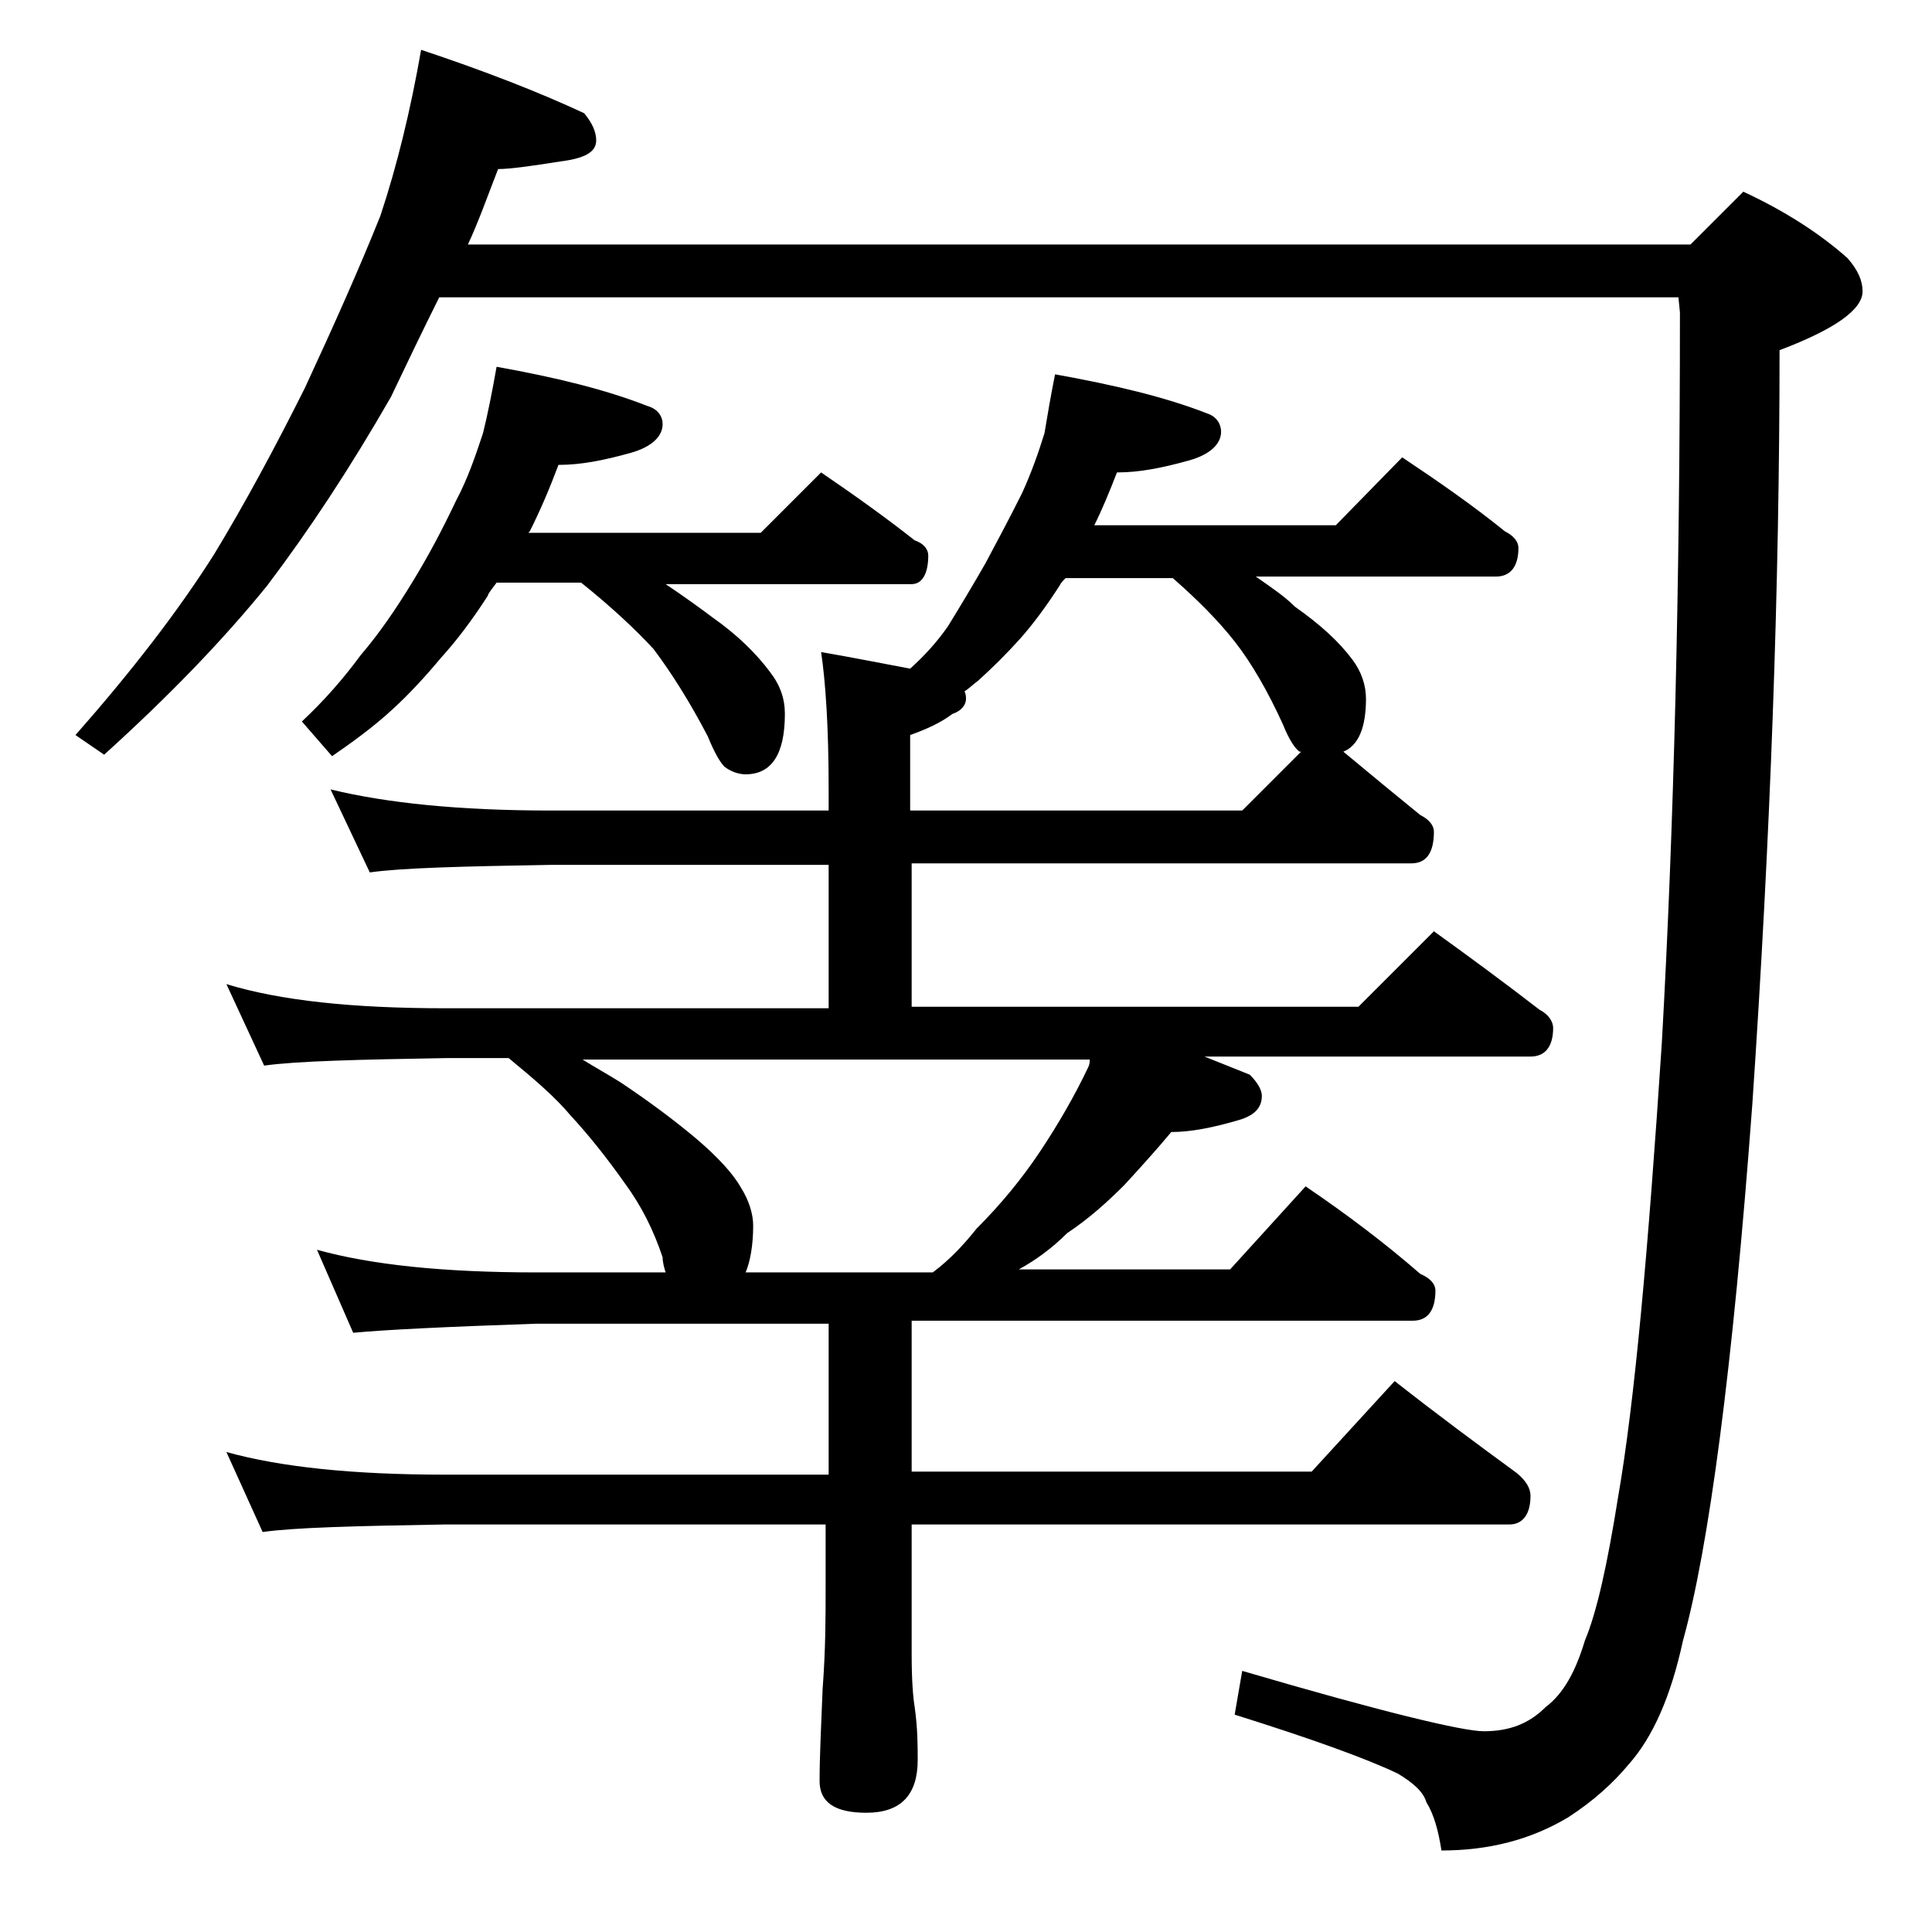 <?xml version="1.0" encoding="utf-8"?>
<!-- Generator: Adobe Illustrator 18.0.0, SVG Export Plug-In . SVG Version: 6.00 Build 0)  -->
<!DOCTYPE svg PUBLIC "-//W3C//DTD SVG 1.1//EN" "http://www.w3.org/Graphics/SVG/1.1/DTD/svg11.dtd">
<svg version="1.1" xmlns="http://www.w3.org/2000/svg" xmlns:xlink="http://www.w3.org/1999/xlink" x="0px" y="0px"
	 viewBox="0 0 128 128" enable-background="new 0 0 128 128" xml:space="preserve">
<g id="Layer_1">
	<path d="M27.9,3.3c4.2,1.4,7.8,2.8,10.8,4.2c0.5,0.6,0.8,1.2,0.8,1.8c0,0.8-0.8,1.2-2.4,1.4c-1.9,0.3-3.3,0.5-4.1,0.5
		c-0.7,1.8-1.3,3.5-2,5H112l3.5-3.5c2.8,1.3,5.1,2.8,6.9,4.4c0.7,0.8,1,1.5,1,2.2c0,1.2-1.8,2.5-5.5,3.9c0,15.6-0.6,32.2-1.8,49.9
		c-1.3,17.6-2.9,29.5-4.6,35.6c-0.8,3.7-2,6.4-3.6,8.2c-1,1.2-2.3,2.4-4,3.5c-2.5,1.5-5.3,2.2-8.4,2.2c-0.2-1.3-0.5-2.4-1-3.2
		c-0.2-0.7-0.9-1.3-1.9-1.9c-2.1-1-5.7-2.3-10.8-3.9l0.5-2.9c9.2,2.7,14.6,4,16,4c1.7,0,3-0.5,4.1-1.6c1.2-0.9,2-2.4,2.6-4.4
		c0.8-1.9,1.5-5.1,2.2-9.5c1.1-6.3,2-16.4,2.9-30.1c0.8-14.2,1.2-30.4,1.2-48.4l-0.1-1H29.1c-1.1,2.2-2.2,4.5-3.2,6.6
		c-2.7,4.7-5.4,8.8-8.2,12.5c-3,3.7-6.6,7.4-10.8,11.2L5,48.7c3.7-4.2,6.8-8.2,9.2-12c2-3.3,4-7,6-11c1.9-4.1,3.6-7.9,5-11.4
		C26.3,11,27.2,7.3,27.9,3.3z M69.9,24.8c3.9,0.7,7.3,1.5,10.1,2.6c0.6,0.2,0.9,0.7,0.9,1.2c0,0.8-0.7,1.5-2.1,1.9
		c-1.8,0.5-3.3,0.8-4.8,0.8c-0.5,1.3-1,2.5-1.5,3.5h16l4.4-4.5c2.4,1.6,4.7,3.2,6.8,4.9c0.6,0.3,0.9,0.7,0.9,1.1
		c0,1.2-0.5,1.9-1.5,1.9H83.2c1,0.7,1.9,1.3,2.6,2c1.7,1.2,2.9,2.3,3.8,3.5c0.6,0.8,0.9,1.7,0.9,2.6c0,1.9-0.5,3.1-1.5,3.5
		c1.8,1.5,3.5,2.9,5.1,4.2c0.6,0.3,0.9,0.7,0.9,1.1c0,1.4-0.5,2.1-1.5,2.1H60.4v9.5H90l5-5c2.5,1.8,4.8,3.5,7,5.2
		c0.6,0.3,0.9,0.8,0.9,1.2c0,1.2-0.5,1.9-1.5,1.9H79.8c1,0.4,2,0.8,3,1.2c0.5,0.5,0.8,1,0.8,1.4c0,0.8-0.5,1.3-1.5,1.6
		c-1.7,0.5-3.2,0.8-4.5,0.8c-1,1.2-2,2.3-3.1,3.5c-1.1,1.1-2.3,2.2-3.8,3.2c-1,1-2.1,1.8-3.2,2.4h14l5-5.5c2.8,1.9,5.3,3.8,7.6,5.8
		c0.7,0.3,1,0.7,1,1.1c0,1.3-0.5,2-1.5,2H60.4v10h26.5l5.5-6c2.8,2.2,5.5,4.2,8.1,6.1c0.6,0.5,0.9,1,0.9,1.5c0,1.2-0.5,1.9-1.4,1.9
		H60.4v8.6c0,1.8,0.1,2.9,0.2,3.5c0.2,1.4,0.2,2.6,0.2,3.5c0,2.3-1.1,3.5-3.4,3.5c-2.1,0-3.1-0.7-3.1-2.1c0-1.6,0.1-3.6,0.2-6.1
		c0.2-2.6,0.2-4.8,0.2-6.8v-4.1H29.5c-5.9,0.1-10,0.2-12.1,0.5L15,96.2c3.6,1,8.4,1.5,14.5,1.5h25.4v-10H35.5
		c-5.9,0.2-10,0.4-12.1,0.6L21,82.8c3.6,1,8.4,1.5,14.5,1.5h8.6c-0.1-0.3-0.2-0.7-0.2-1c-0.6-1.8-1.4-3.4-2.5-4.9
		c-1.2-1.7-2.4-3.2-3.6-4.5c-1-1.2-2.4-2.4-4.1-3.8h-4.1c-5.9,0.1-10,0.2-12.1,0.5L15,65.2c3.6,1.1,8.4,1.6,14.5,1.6h25.4v-9.5H36.5
		c-5.9,0.1-9.9,0.2-12,0.5l-2.6-5.5c3.7,0.9,8.5,1.4,14.6,1.4h18.4v-1.4c0-4.1-0.2-7.1-0.5-9.1c2.3,0.4,4.3,0.8,5.9,1.1
		c1-0.9,1.8-1.8,2.5-2.8c0.8-1.3,1.7-2.8,2.5-4.2c0.8-1.5,1.6-3,2.4-4.6c0.6-1.3,1.1-2.7,1.5-4C69.4,27.5,69.6,26.3,69.9,24.8z
		 M32.9,24.3c3.9,0.7,7.2,1.5,10,2.6c0.7,0.2,1,0.7,1,1.2c0,0.8-0.7,1.5-2.1,1.9c-1.8,0.5-3.3,0.8-4.8,0.8c-0.6,1.6-1.2,3-1.9,4.4
		L35,35.3h15.4l4-4c2.2,1.5,4.3,3,6.2,4.5c0.6,0.2,0.9,0.6,0.9,1c0,1.2-0.4,1.9-1.1,1.9H44.1c1.2,0.8,2.3,1.6,3.1,2.2
		c1.7,1.2,2.9,2.4,3.8,3.6c0.7,0.9,1,1.8,1,2.8c0,2.7-0.9,4-2.6,4c-0.5,0-1-0.2-1.4-0.5c-0.3-0.3-0.7-1-1.1-2
		c-1.2-2.3-2.4-4.2-3.6-5.8c-1.2-1.3-2.8-2.8-4.8-4.4h-5.6c-0.2,0.3-0.5,0.6-0.6,0.9c-1.1,1.7-2.1,3-3.1,4.1c-1,1.2-2.1,2.4-3.2,3.4
		c-1.3,1.2-2.7,2.2-4,3.1L20,47.8c1.5-1.4,2.8-2.9,3.9-4.4c1.2-1.4,2.3-3,3.4-4.8c1.1-1.8,2-3.5,2.9-5.4c0.8-1.5,1.3-3,1.8-4.5
		C32.3,27.5,32.6,26,32.9,24.3z M49.4,84.3h12.4c1.2-0.9,2.1-1.9,2.9-2.9c1.6-1.6,3-3.3,4.2-5.1c1.2-1.8,2.3-3.7,3.2-5.6
		c0.1-0.2,0.1-0.4,0.1-0.5H38.6c0.8,0.5,1.7,1,2.5,1.5c2.1,1.4,3.8,2.7,5.1,3.8c1.4,1.2,2.4,2.3,2.9,3.2c0.5,0.8,0.8,1.7,0.8,2.5
		C49.9,82.5,49.7,83.6,49.4,84.3z M63.9,45.8c0.1,0.2,0.1,0.4,0.1,0.5c0,0.4-0.3,0.8-0.9,1c-0.8,0.6-1.7,1-2.8,1.4v5h22l3.9-3.9
		h-0.1C85.8,49.6,85.4,49,85,48c-1-2.2-2.1-4.1-3.2-5.5c-1.1-1.4-2.5-2.8-4.1-4.2h-7.1c-0.2,0.2-0.3,0.3-0.4,0.5
		c-0.9,1.4-1.8,2.6-2.6,3.5c-0.9,1-1.8,1.9-2.8,2.8C64.4,45.4,64.1,45.7,63.9,45.8z"/>
</g>
<g id="text">
</g>
</svg>
